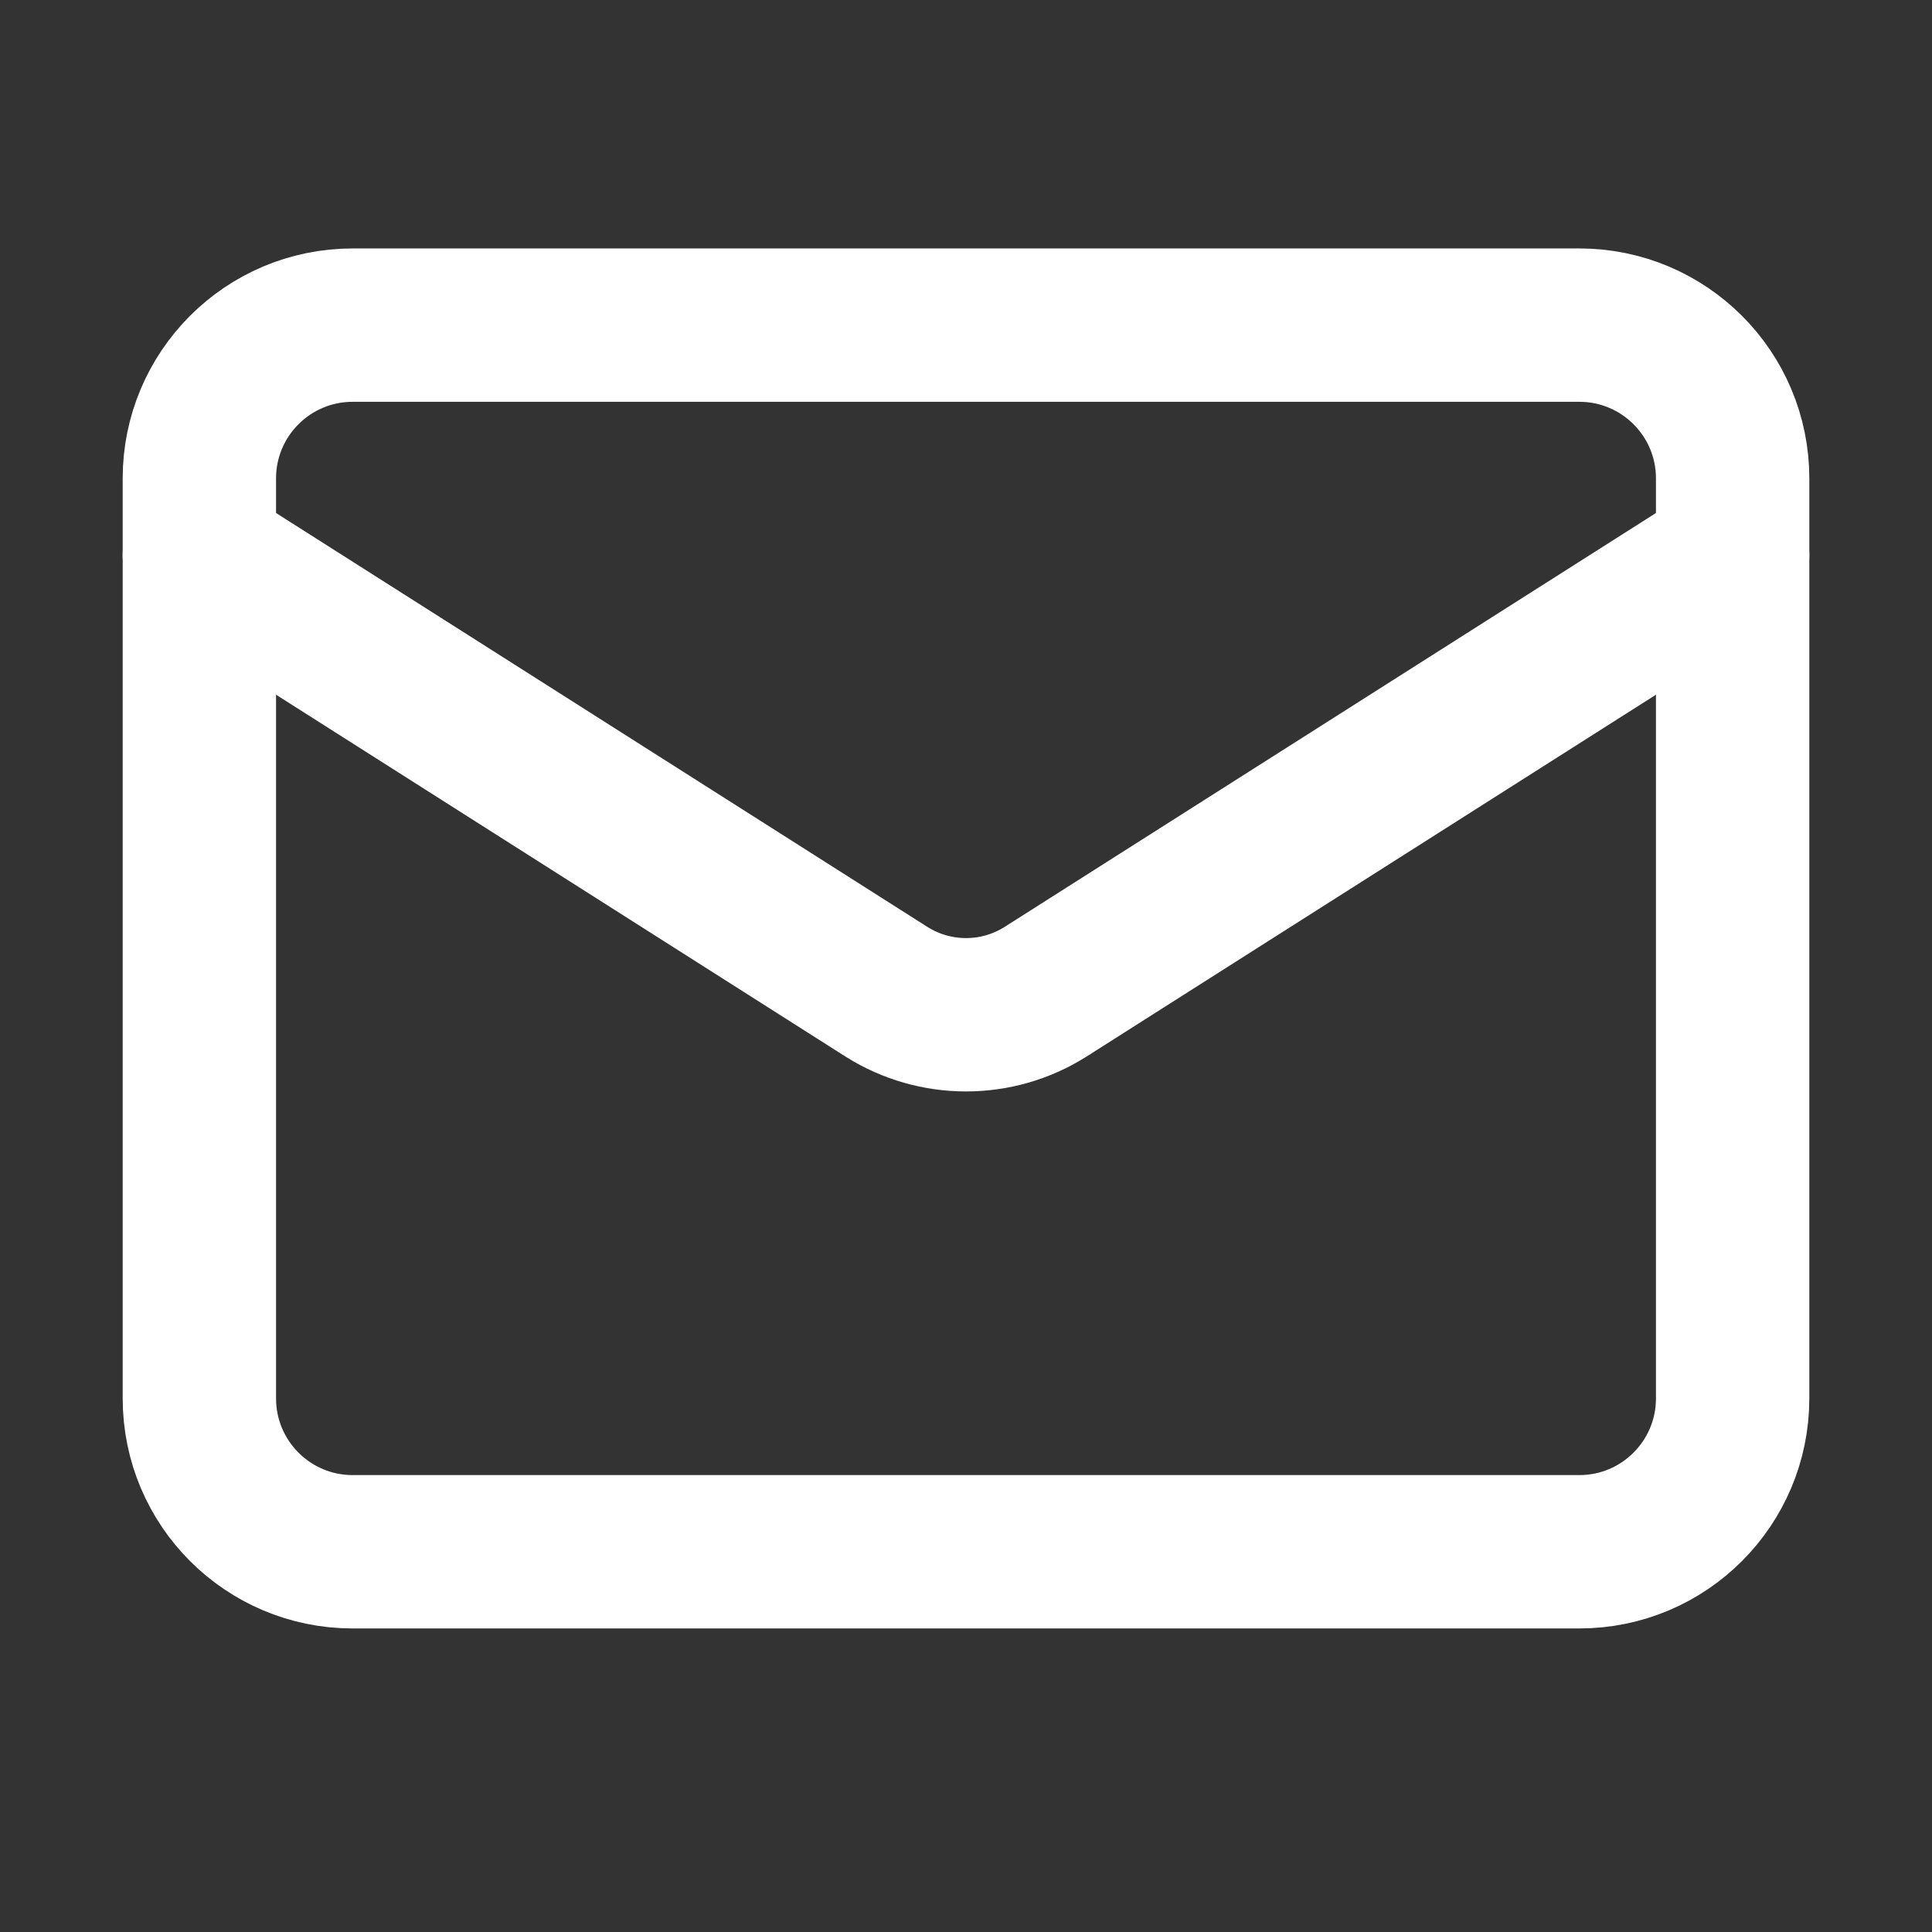 <svg xmlns="http://www.w3.org/2000/svg" width="21" height="21" viewBox="0 0 21 21" fill="none"><rect x="0" y="0" width="21" height="21" fill="#333333" stroke="none"/><path d="M17.167 3.534H3.833C2.913 3.534 2.167 4.28 2.167 5.2V15.2C2.167 16.121 2.913 16.867 3.833 16.867H17.167C18.087 16.867 18.833 16.121 18.833 15.2V5.2C18.833 4.28 18.087 3.534 17.167 3.534Z" stroke="white" stroke-width="1.667" stroke-linecap="round" stroke-linejoin="round"></path><path d="M18.833 6.034L11.358 10.784C11.101 10.945 10.804 11.03 10.5 11.03C10.197 11.03 9.899 10.945 9.642 10.784L2.167 6.034" stroke="white" stroke-width="1.667" stroke-linecap="round" stroke-linejoin="round"></path></svg>